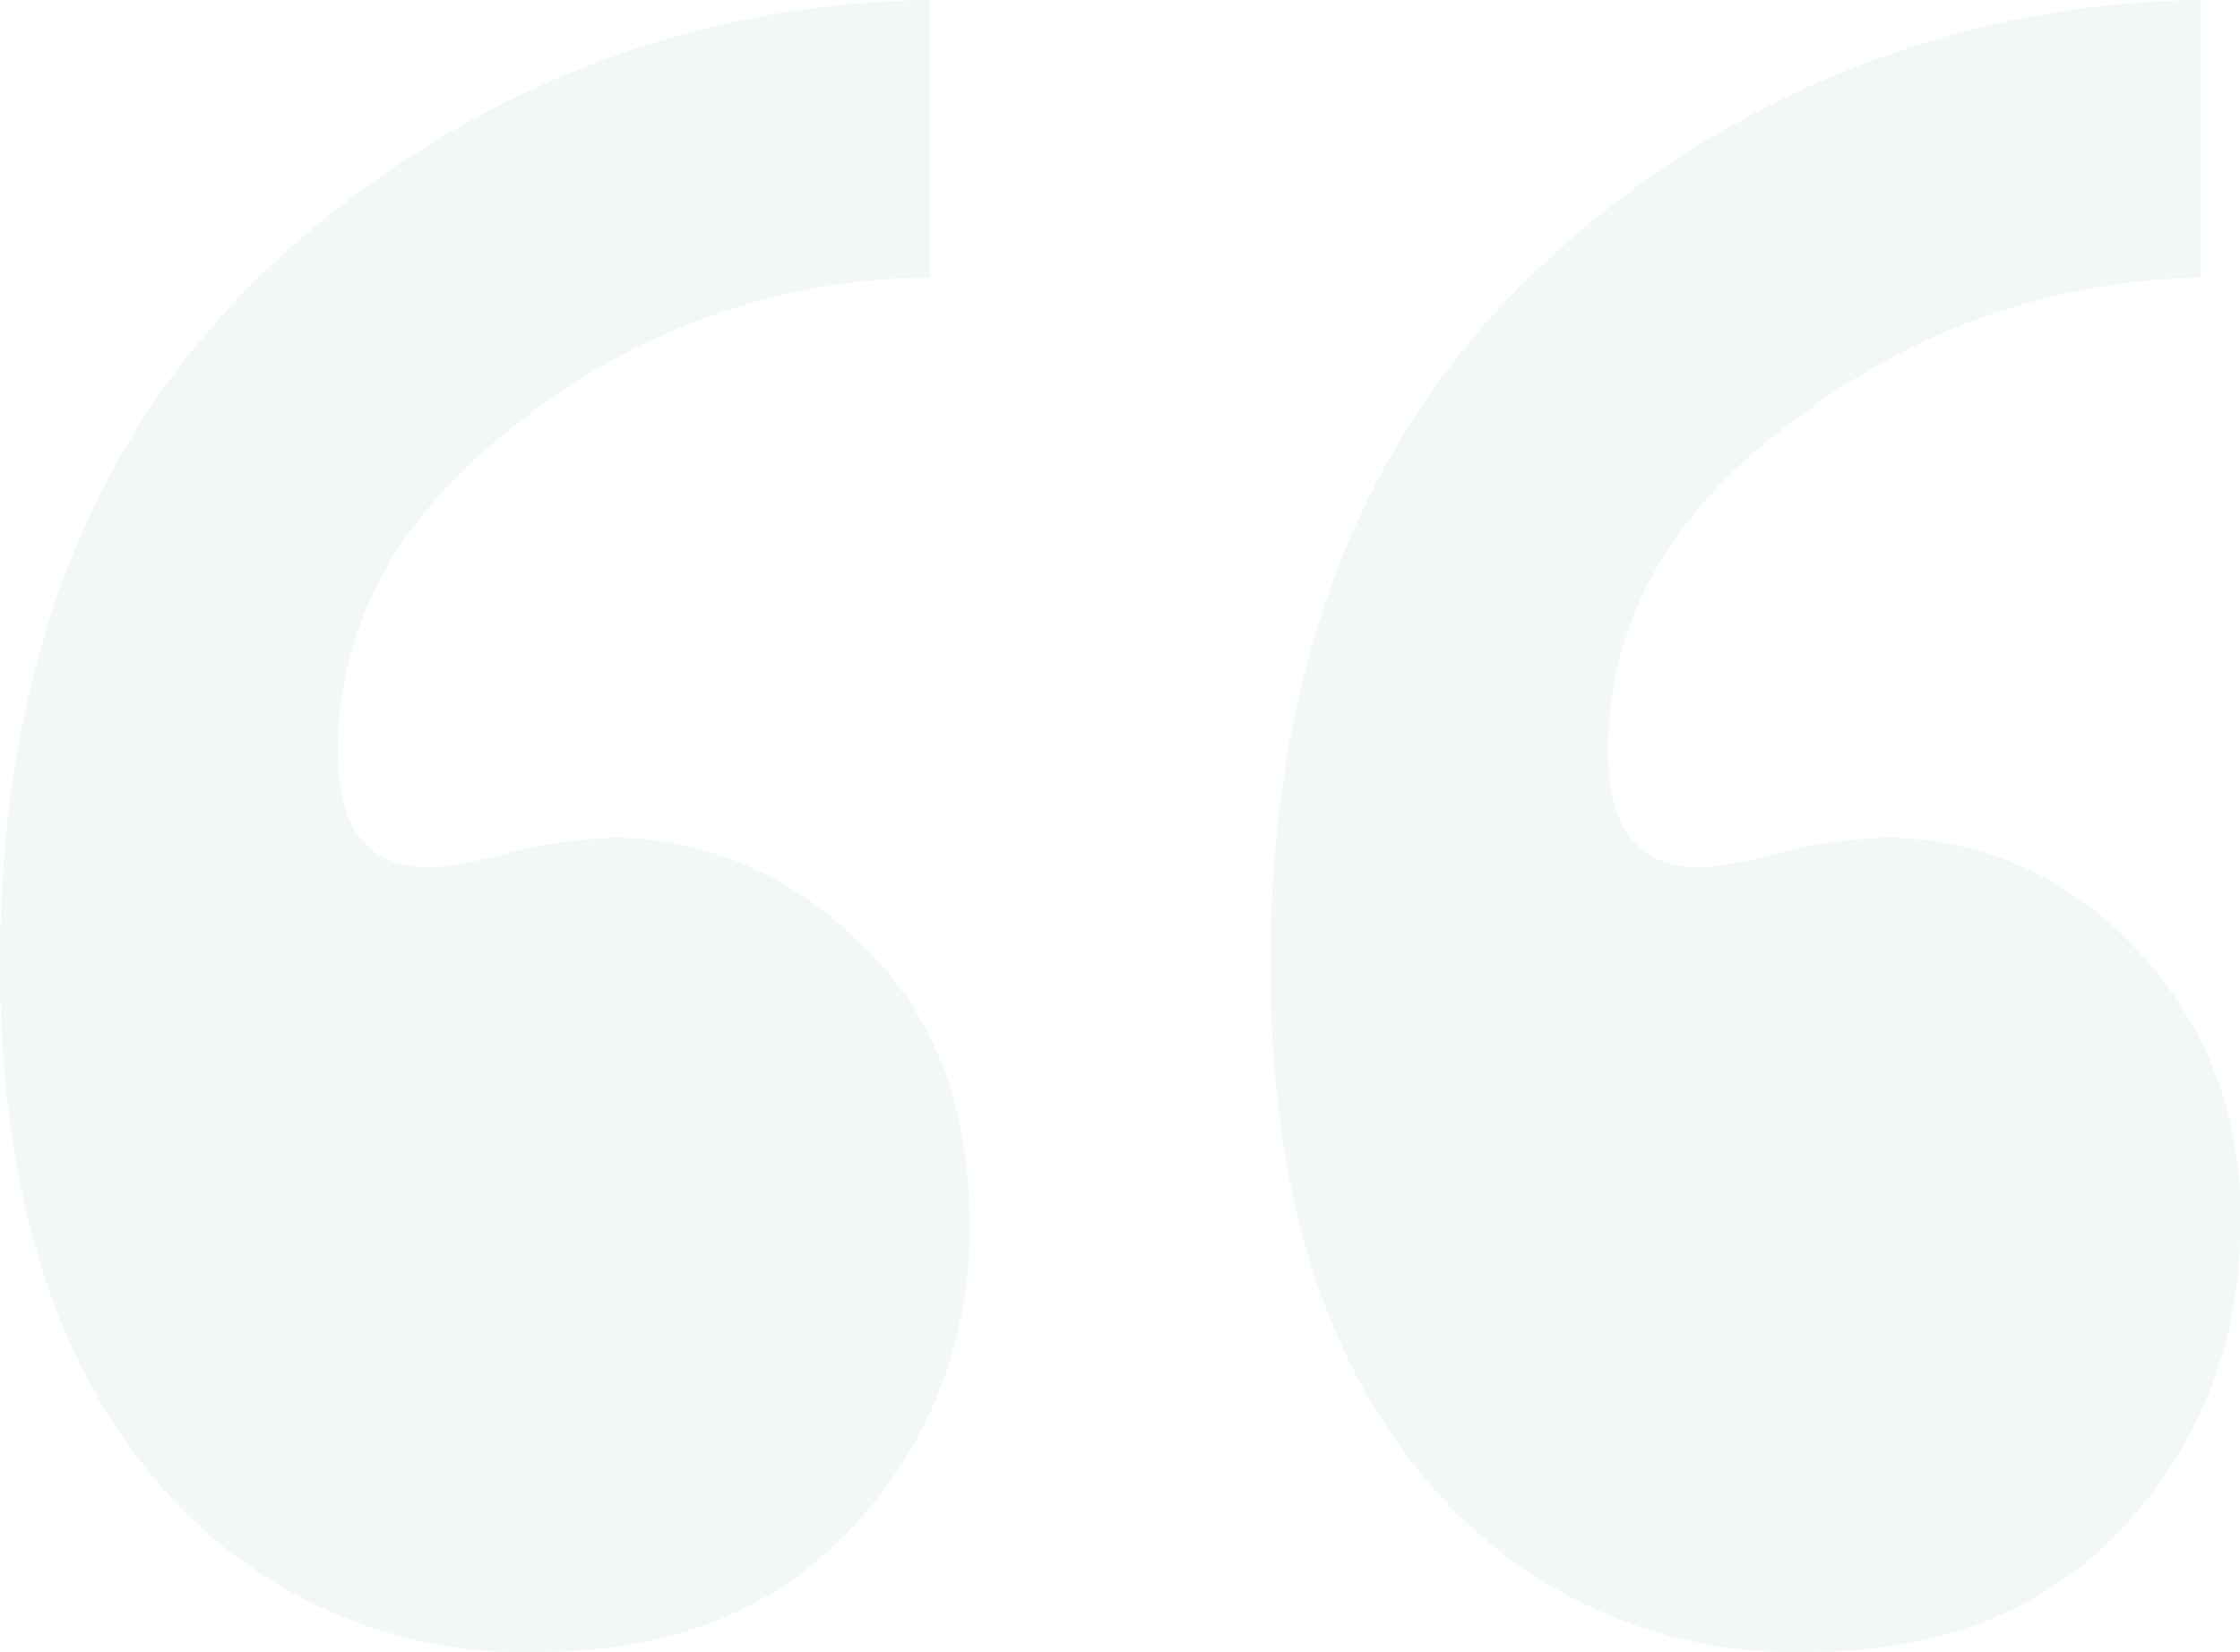 
<svg id="qt" xmlns="http://www.w3.org/2000/svg" xmlns:xlink="http://www.w3.org/1999/xlink" width="76.476" height="56.409" viewBox="0 0 76.476 56.409">
  <defs>
    <clipPath id="clip-path">
      <rect id="Rectangle_3865" data-name="Rectangle 3865" width="76.476" height="56.409" fill="#D4E7E7"/>
    </clipPath>
  </defs>
  <g id="Group_3029" data-name="Group 3029" clip-path="url(#clip-path)">
    <g id="Group_3028" data-name="Group 3028" transform="translate(0 0)">
      <g id="Group_3027" data-name="Group 3027" clip-path="url(#clip-path)">
        <g id="Group_3026" data-name="Group 3026" transform="translate(0 0)" opacity="0.3">
          <g id="Group_3025" data-name="Group 3025" transform="translate(0 0)">
            <g id="Group_3024" data-name="Group 3024" clip-path="url(#clip-path)">
              <path id="Path_4406" data-name="Path 4406" d="M31.759,0V9.481a22.647,22.647,0,0,0-13.826,4.78q-6.4,4.78-6.4,11.415,0,3.95,3.16,3.95a14.466,14.466,0,0,0,2.844-.553,17.864,17.864,0,0,1,3.555-.474,11.941,11.941,0,0,1,8.177,3.516Q33.1,35.631,33.1,41.793a14.723,14.723,0,0,1-3.95,10.31q-3.95,4.306-10.824,4.306a16.29,16.29,0,0,1-13.271-6.2Q0,44.005,0,32.944,0,17.7,9.282,9.046A33.325,33.325,0,0,1,31.759,0M75.132,0V9.481a23.2,23.2,0,0,0-13.629,4.7q-6.6,4.7-6.6,11.494,0,3.95,3.16,3.95a14.466,14.466,0,0,0,2.844-.553,17.864,17.864,0,0,1,3.555-.474,11.6,11.6,0,0,1,8.3,3.634,12.776,12.776,0,0,1,3.713,9.56,14.723,14.723,0,0,1-3.95,10.31q-3.95,4.306-10.824,4.306a16.29,16.29,0,0,1-13.271-6.2q-5.056-6.2-5.056-17.263,0-15.246,9.282-23.9A33.325,33.325,0,0,1,75.132,0" transform="translate(0 0)" fill="#D4E7E7"/>
            </g>
          </g>
        </g>
      </g>
    </g>
  </g>
</svg>
